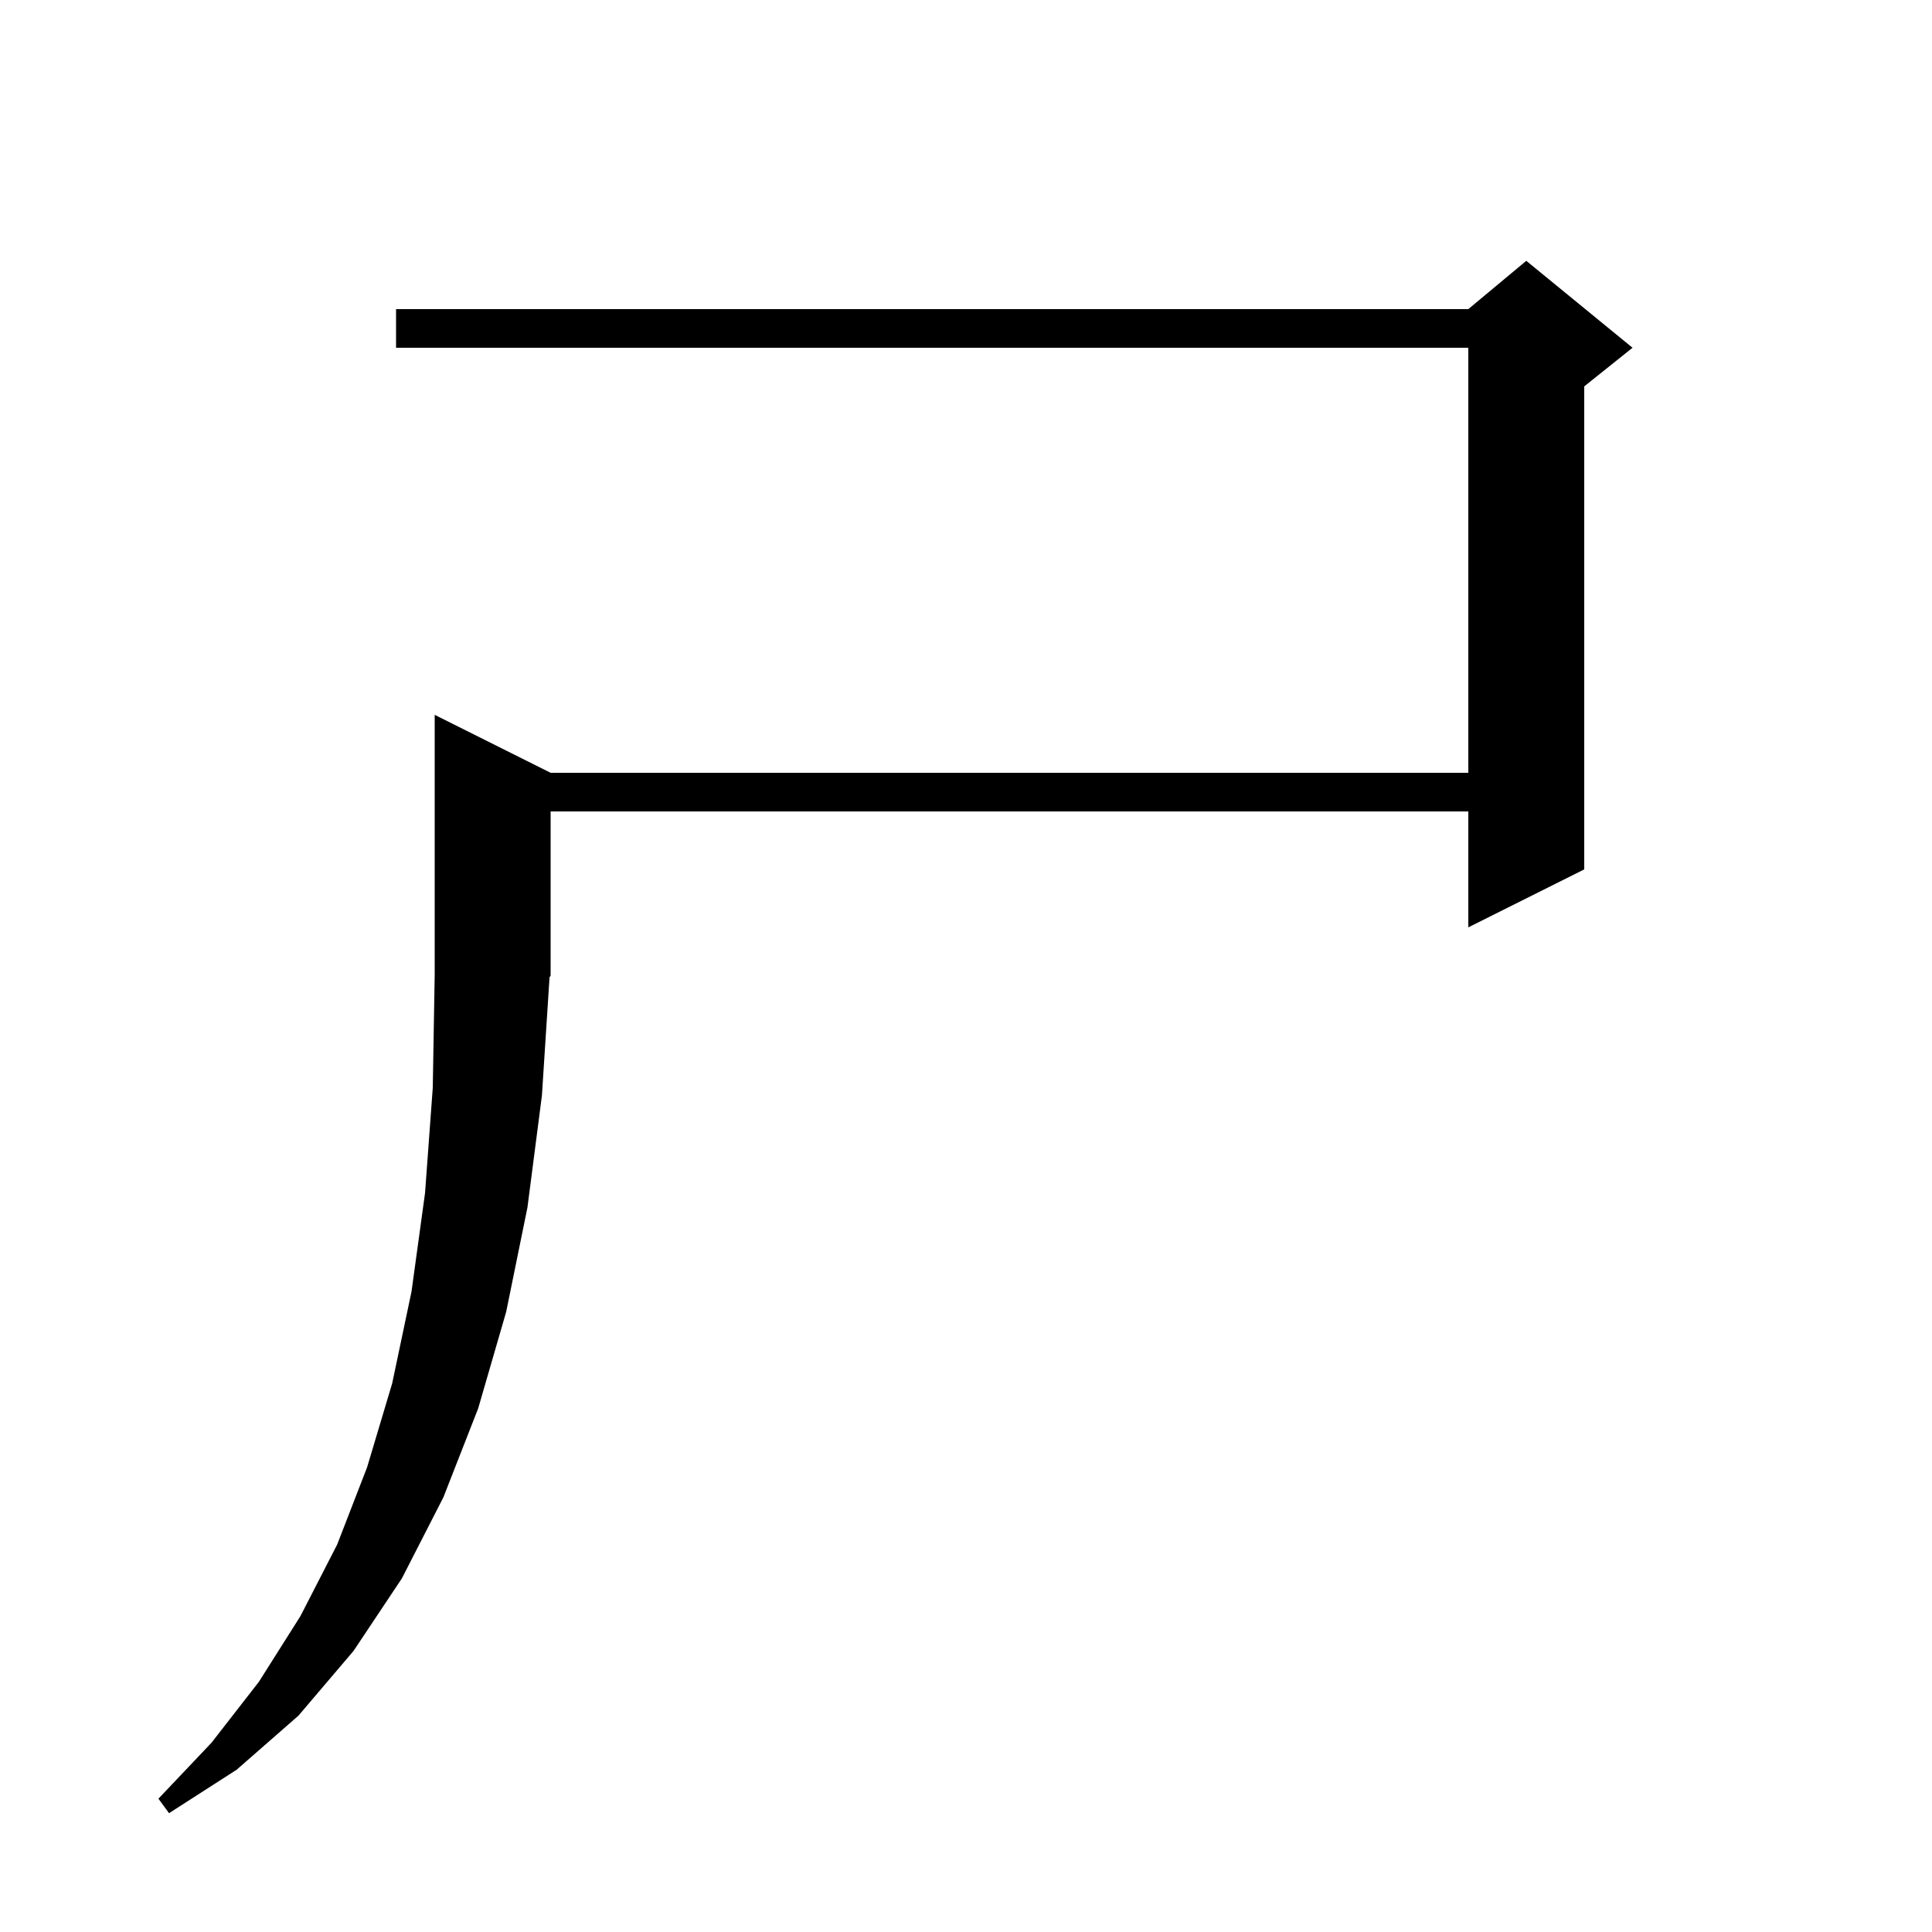 <svg xmlns="http://www.w3.org/2000/svg" xmlns:xlink="http://www.w3.org/1999/xlink" version="1.1" baseProfile="full" viewBox="0 0 200 200" width="200" height="200"><g fill="currentColor"><path d="M 56.1 113.4 L 54.6 125.0 L 52.4 135.8 L 49.5 145.8 L 45.9 155.0 L 41.6 163.4 L 36.6 170.9 L 30.9 177.6 L 24.5 183.2 L 17.5 187.7 L 16.4 186.2 L 21.9 180.4 L 26.8 174.1 L 31.1 167.3 L 34.9 159.9 L 38.0 151.9 L 40.6 143.2 L 42.6 133.7 L 44.0 123.5 L 44.8 112.6 L 45.0 100.9 L 45.0 74.0 L 57.0 80.0 L 152.0 80.0 L 152.0 36.0 L 41.0 36.0 L 41.0 32.0 L 152.0 32.0 L 158.0 27.0 L 169.0 36.0 L 164.0 40.0 L 164.0 90.0 L 152.0 96.0 L 152.0 84.0 L 57.0 84.0 L 57.0 101.0 L 56.889 101.166 Z "/></g></svg>